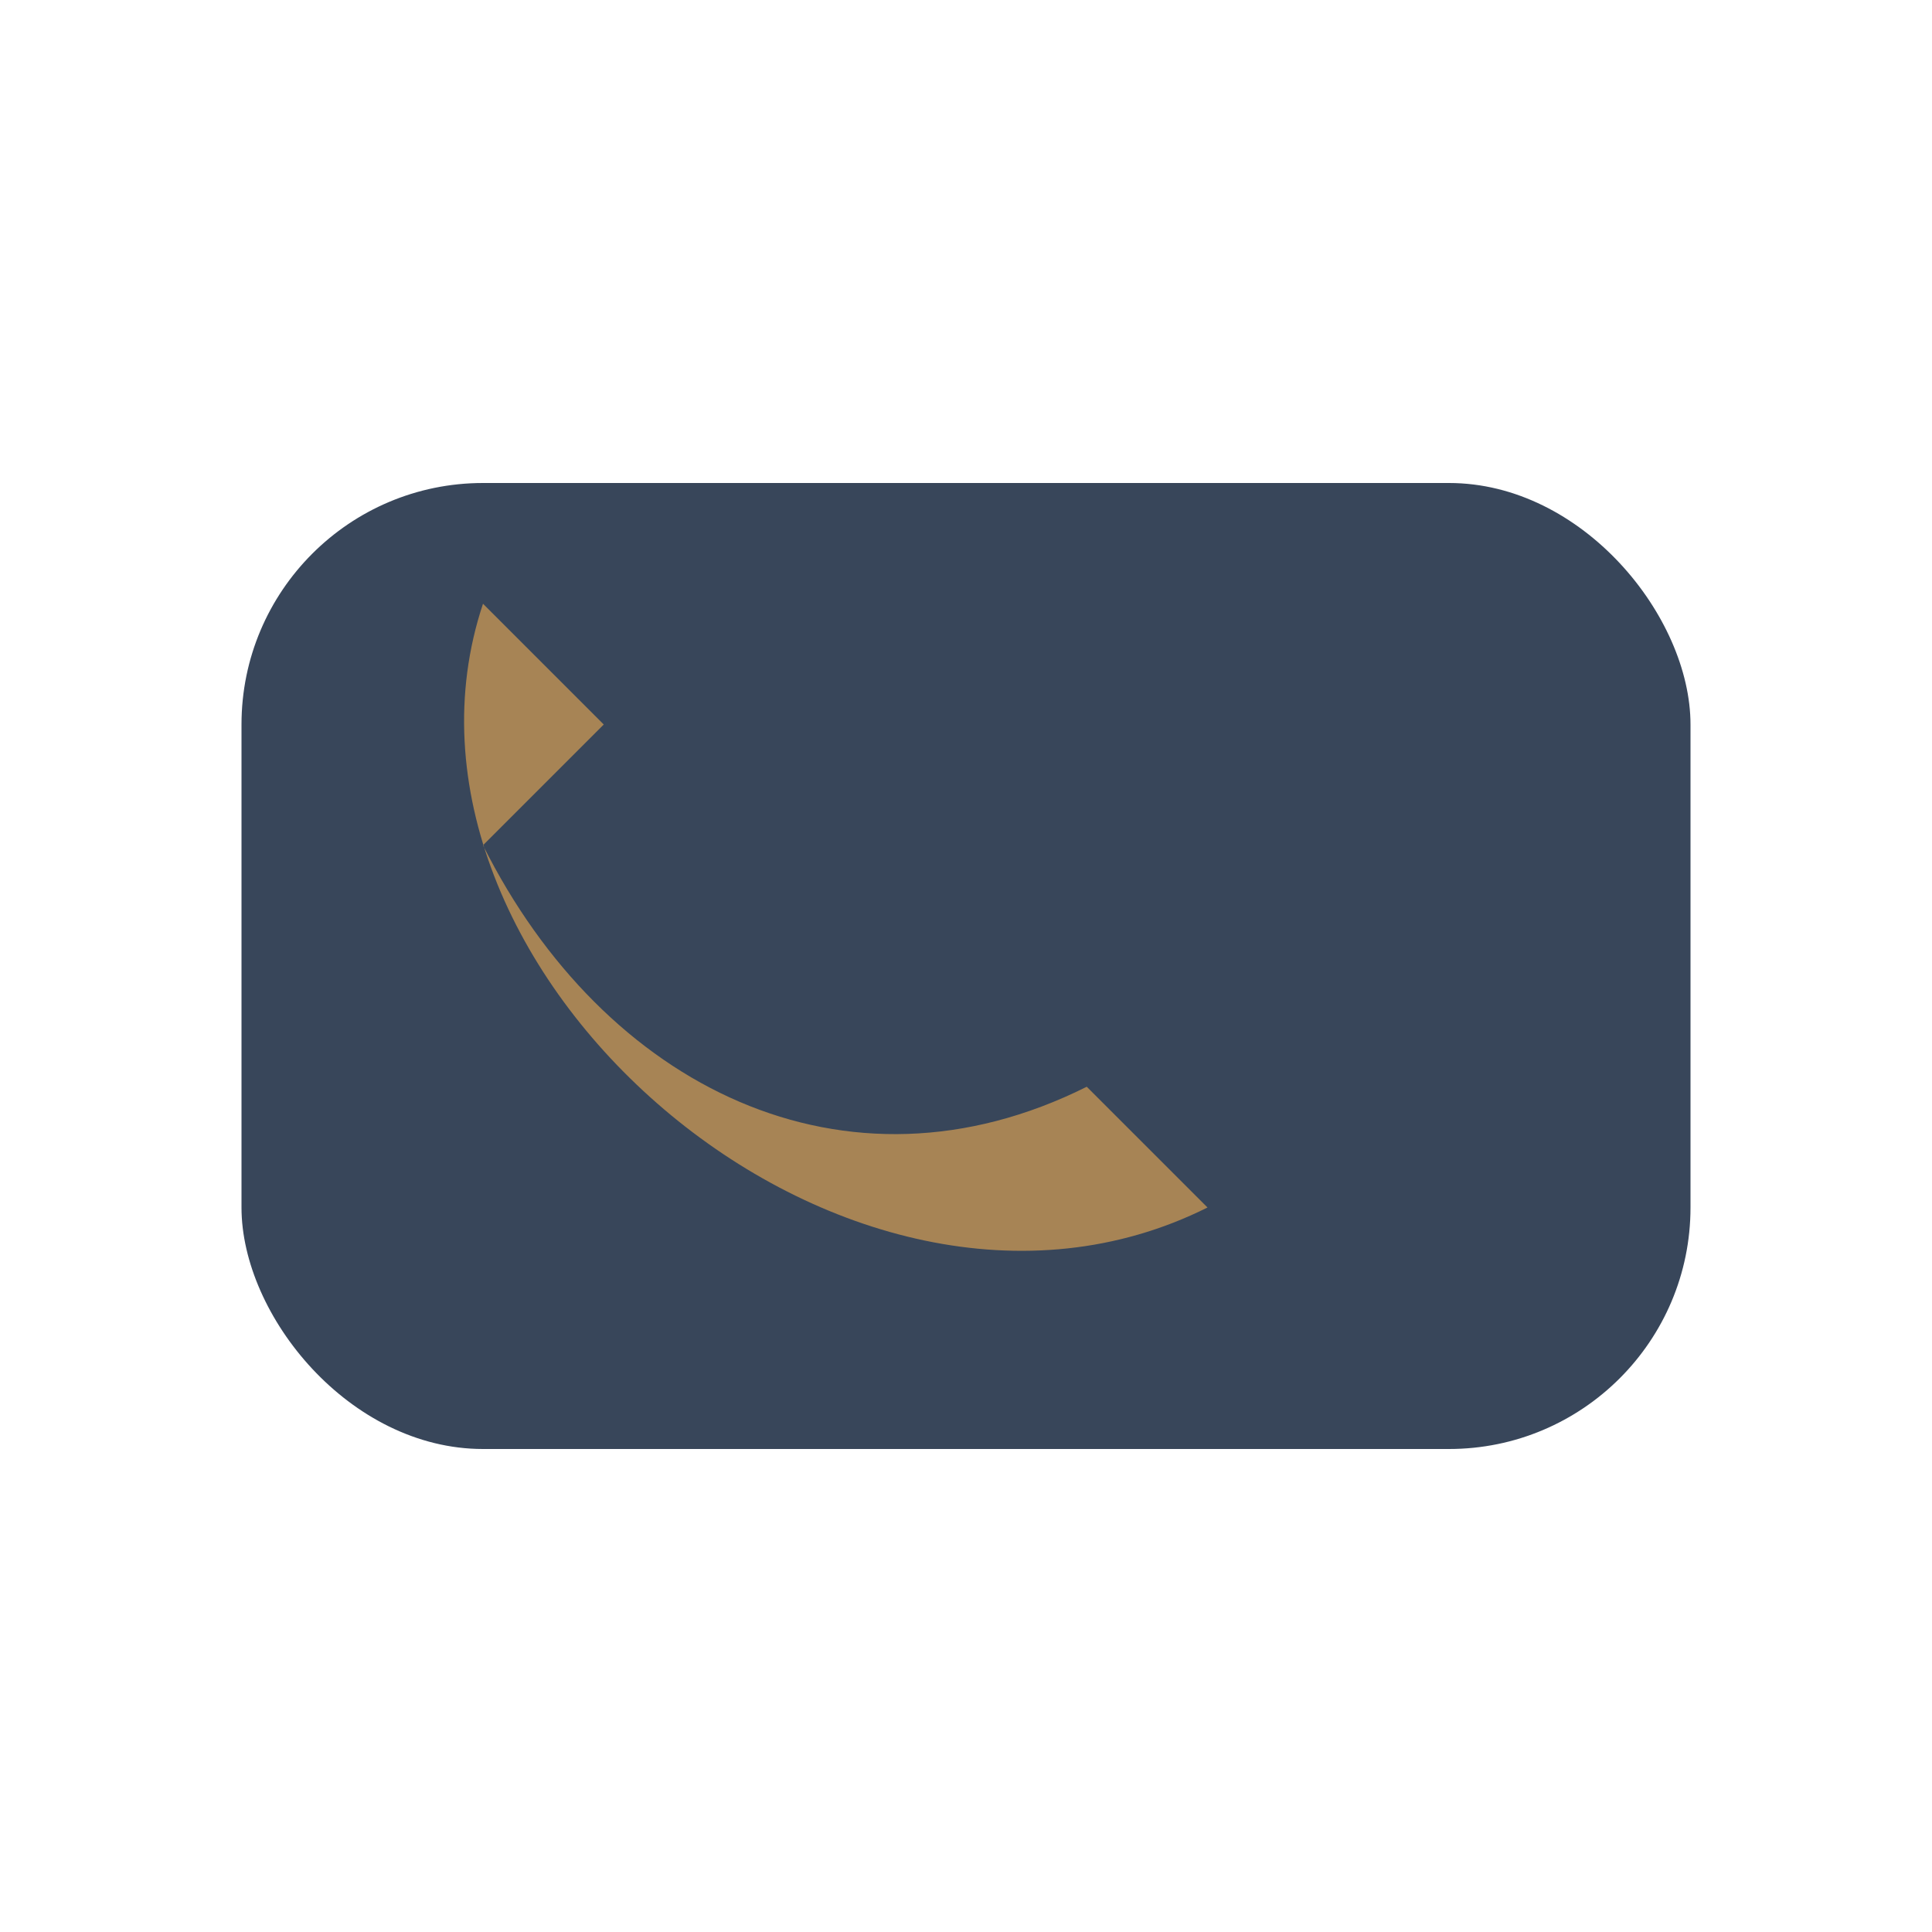 <?xml version="1.0" encoding="UTF-8"?>
<svg xmlns="http://www.w3.org/2000/svg" width="32" height="32" viewBox="0 0 32 32"><rect x="4" y="8" width="24" height="16" rx="4" fill="#38465A"/><path d="M8 14c2 4 6 6 10 4l2 2c-6 3-14-4-12-10l2 2z" fill="#A78455"/></svg>